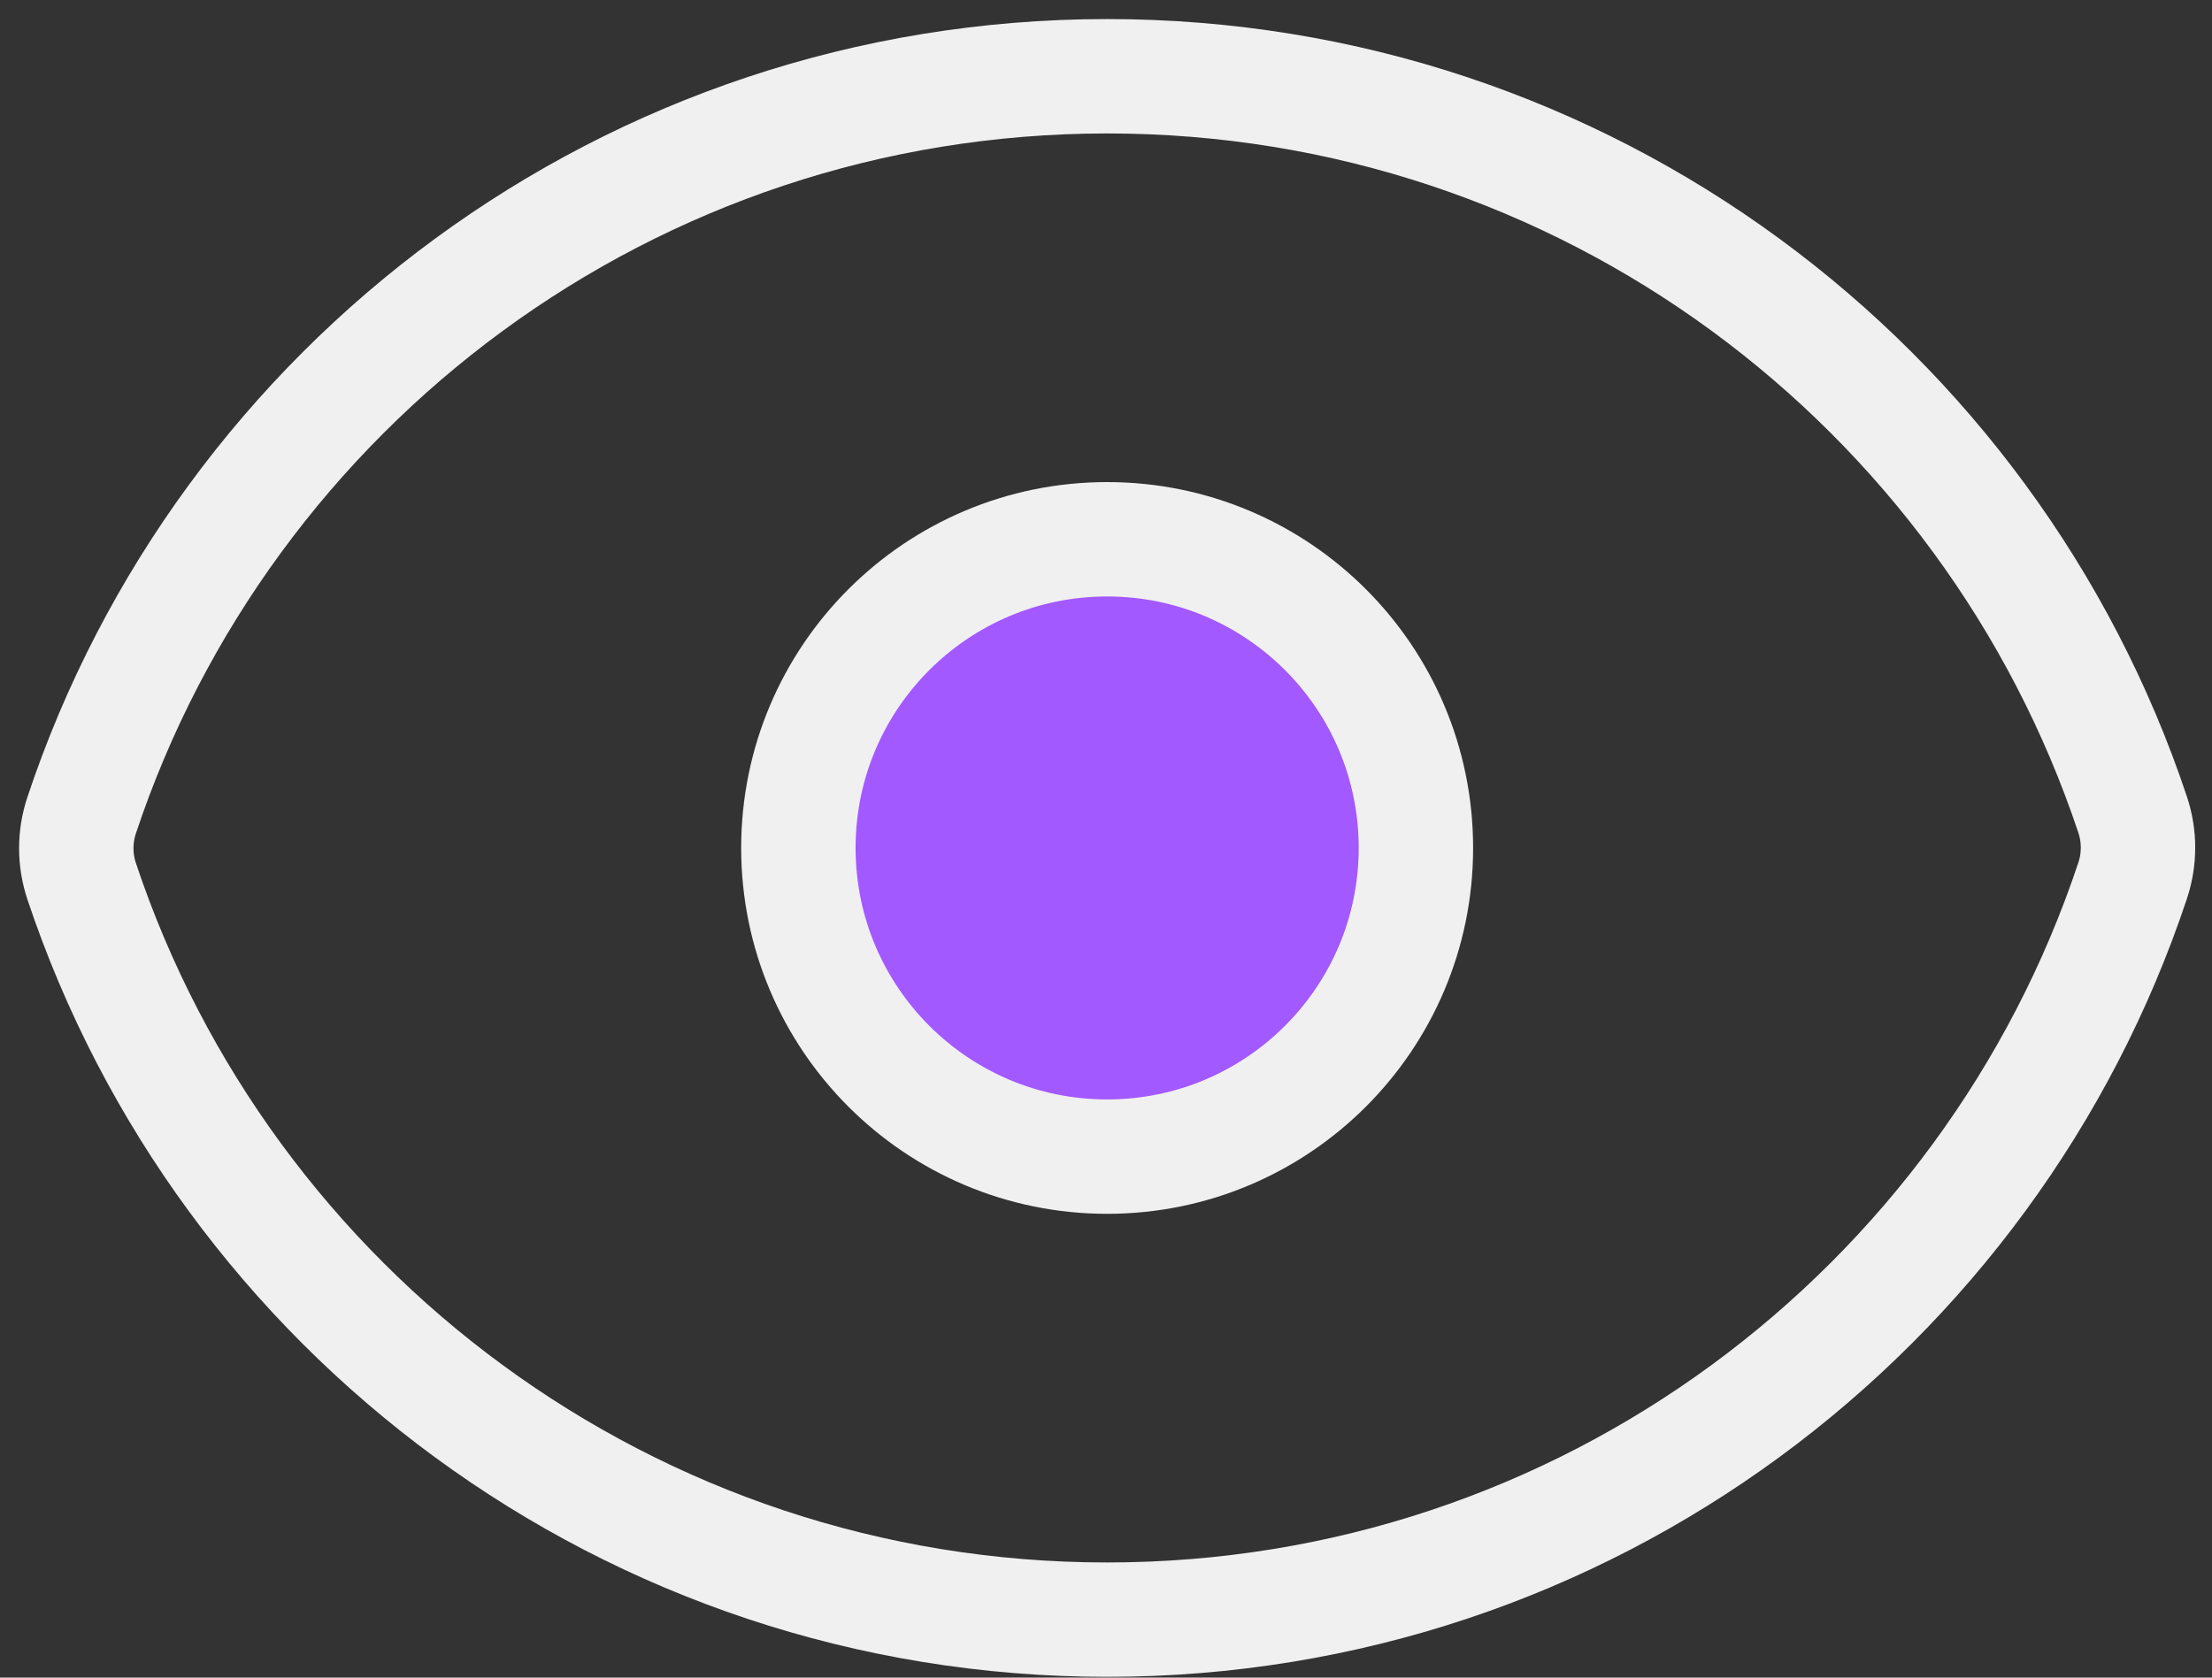 <svg width="29" height="22" viewBox="0 0 29 22" fill="none" xmlns="http://www.w3.org/2000/svg">
<rect x="0" y="0" width="29" height="22" fill="#333333" stroke="none"/>
<circle cx="14.516" cy="10.719" r="3.78" fill="#A259FF"/>
<path d="M1.07 11.555C0.977 11.275 0.977 10.972 1.07 10.693C2.943 5.061 8.255 1 14.516 1C20.774 1 26.084 5.057 27.96 10.685C28.053 10.964 28.053 11.267 27.96 11.547C26.087 17.179 20.775 21.24 14.514 21.24C8.256 21.24 2.946 17.182 1.07 11.555Z" stroke="#F0F0F0" stroke-width="1.5" stroke-linecap="round" stroke-linejoin="round"/>
<path d="M18.563 11.12C18.563 13.355 16.751 15.168 14.515 15.168C12.28 15.168 10.467 13.355 10.467 11.12C10.467 8.884 12.28 7.072 14.515 7.072C16.751 7.072 18.563 8.884 18.563 11.12Z" stroke="#F0F0F0" stroke-width="1.5" stroke-linecap="round" stroke-linejoin="round"/>
</svg>
